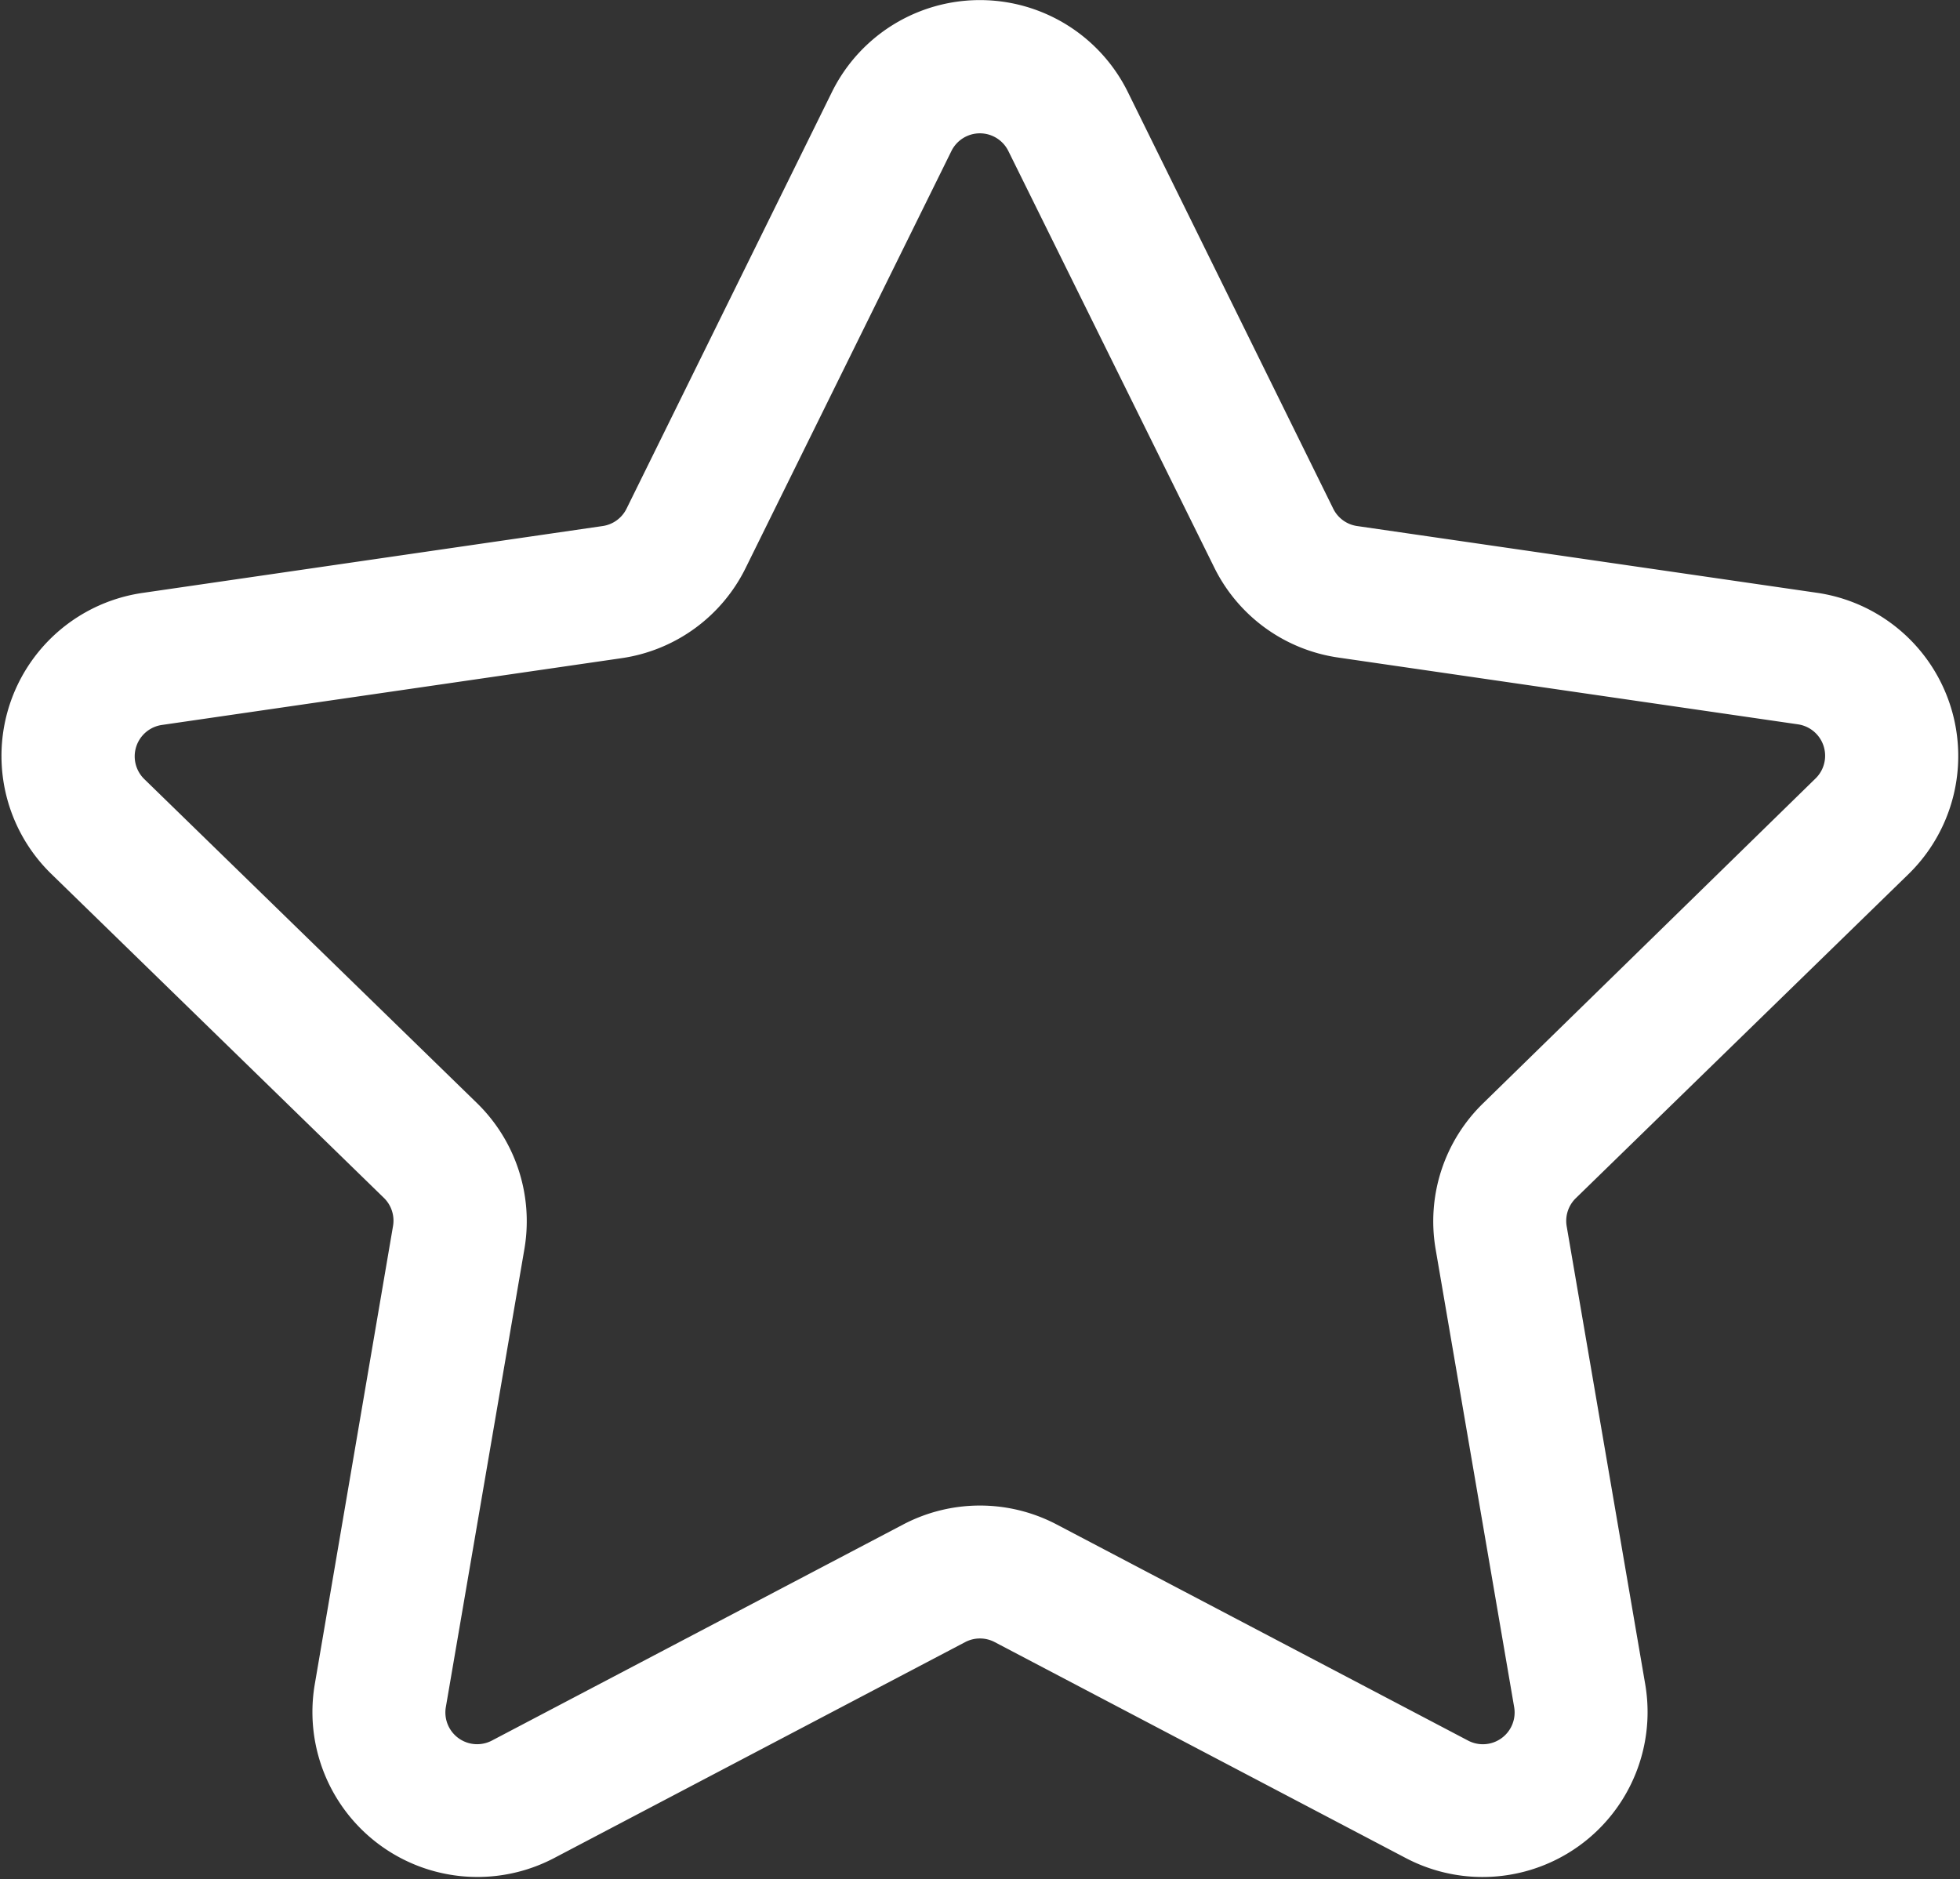<svg xmlns="http://www.w3.org/2000/svg" width="34.448" height="33.035" viewBox="0 0 34.448 33.035"><rect x="0" y="0" width="34.448" height="33.035" fill="#333333" stroke="none"/><path d="M32.675,15.549a2.4,2.4,0,0,0-1.328-4.086L23.26,10.289a1.056,1.056,0,0,1-.8-.579L18.848,2.382a2.4,2.4,0,0,0-4.3,0L10.936,9.71a1.057,1.057,0,0,1-.8.579L2.053,11.464A2.395,2.395,0,0,0,.725,15.549l5.851,5.7a1.059,1.059,0,0,1,.3.936L5.5,30.244a2.4,2.4,0,0,0,3.475,2.525l7.232-3.8a1.059,1.059,0,0,1,.984,0l7.233,3.8A2.4,2.4,0,0,0,27.9,30.244L26.519,22.19a1.058,1.058,0,0,1,.3-.936ZM25.2,22.416l1.381,8.054a1.058,1.058,0,0,1-1.534,1.116l-7.233-3.8a2.4,2.4,0,0,0-2.23,0l-7.232,3.8A1.058,1.058,0,0,1,6.819,30.47L8.2,22.416a2.4,2.4,0,0,0-.689-2.12l-5.852-5.7a1.058,1.058,0,0,1,.586-1.8l8.087-1.175a2.392,2.392,0,0,0,1.8-1.31l3.616-7.328a1.058,1.058,0,0,1,1.9,0L21.265,10.3a2.391,2.391,0,0,0,1.8,1.31l8.087,1.175a1.058,1.058,0,0,1,.586,1.8L25.89,20.3A2.394,2.394,0,0,0,25.2,22.416Z" transform="translate(0.524 -0.547)" fill="#fff" stroke="#fff" stroke-width="1"/></svg>